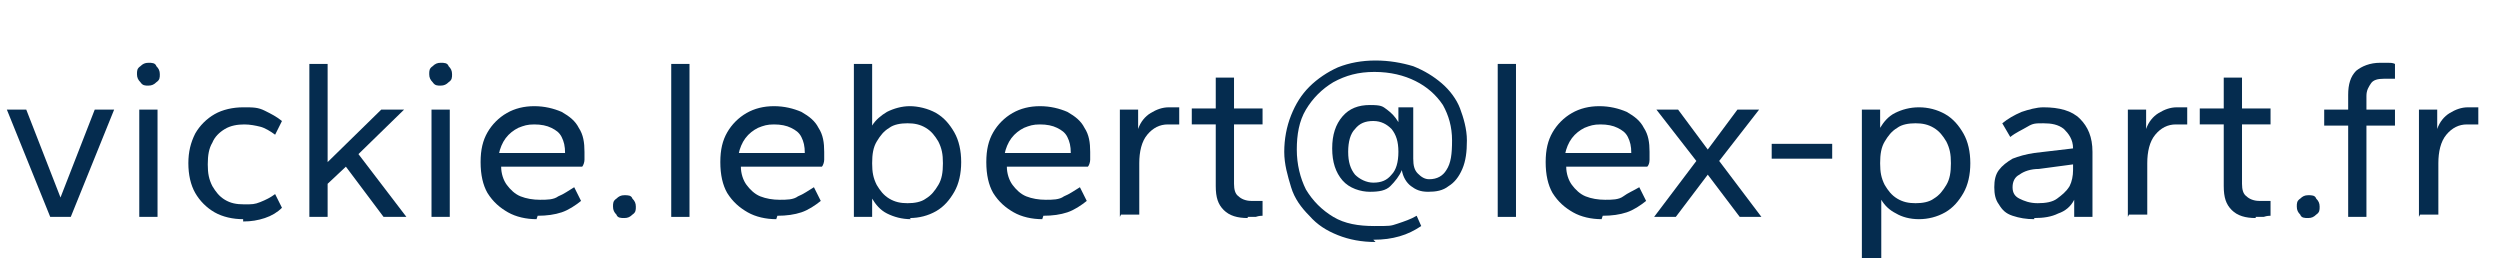 <?xml version="1.0" encoding="UTF-8"?> <svg xmlns="http://www.w3.org/2000/svg" id="Calque_1" version="1.1" viewBox="0 0 219 24"><defs><style> .st0 { isolation: isolate; } .st1 { fill: #052c4f; } </style></defs><g id="vickie.lebert_lex-part.fr" class="st0"><g class="st0"><path class="st1" d="M4.4,19L.6,9.6h1.7l3,7.7,3-7.7h1.7l-3.8,9.4h-1.8Z"></path><path class="st1" d="M13,7.5c-.3,0-.5,0-.7-.3-.2-.2-.3-.4-.3-.7s0-.5.3-.7c.2-.2.4-.3.7-.3s.6,0,.7.3c.2.2.3.4.3.7s0,.5-.3.7c-.2.2-.4.3-.7.3ZM12.2,19v-9.4h1.6v9.4h-1.6Z"></path><path class="st1" d="M21.3,19.2c-.9,0-1.8-.2-2.5-.6-.7-.4-1.3-1-1.7-1.7-.4-.7-.6-1.6-.6-2.6s.2-1.8.6-2.6c.4-.7,1-1.3,1.7-1.7.7-.4,1.6-.6,2.5-.6s1.3,0,1.9.3,1,.5,1.5.9l-.6,1.2c-.4-.3-.9-.6-1.3-.7s-.9-.2-1.4-.2c-.6,0-1.2.1-1.7.4-.5.3-.9.7-1.1,1.2-.3.5-.4,1.1-.4,1.9s.1,1.3.4,1.9c.3.5.6.9,1.1,1.2.5.3,1,.4,1.7.4s.9,0,1.4-.2.9-.4,1.3-.7l.6,1.2c-.4.4-.9.7-1.5.9-.6.2-1.2.3-1.9.3Z"></path><path class="st1" d="M27.1,19V5.6h1.6v8.6l4.7-4.6h2l-4,3.9,4.2,5.5h-2l-3.3-4.4-1.6,1.5v2.9h-1.6Z"></path><path class="st1" d="M38.6,7.5c-.3,0-.5,0-.7-.3-.2-.2-.3-.4-.3-.7s0-.5.3-.7c.2-.2.4-.3.7-.3s.6,0,.7.3c.2.2.3.4.3.7s0,.5-.3.7c-.2.2-.4.3-.7.3ZM37.8,19v-9.4h1.6v9.4h-1.6Z"></path><path class="st1" d="M47,19.2c-.9,0-1.8-.2-2.5-.6s-1.3-.9-1.8-1.7c-.4-.7-.6-1.6-.6-2.7s.2-1.9.6-2.6c.4-.7,1-1.3,1.7-1.7s1.5-.6,2.4-.6,1.7.2,2.4.5c.7.4,1.2.8,1.5,1.4.4.6.5,1.3.5,2.1s0,.5,0,.7-.1.5-.2.6h-7.1c0,.6.2,1.2.5,1.6.3.4.7.8,1.2,1s1.1.3,1.7.3,1.2,0,1.6-.3c.5-.2.9-.5,1.4-.8l.6,1.2c-.5.4-1.1.8-1.7,1s-1.3.3-2.1.3ZM43.7,13.4h5.8s0,0,0,0h0c0-.6-.1-1-.3-1.4-.2-.4-.5-.6-.9-.8s-.9-.3-1.5-.3-.9.1-1.4.3c-.4.2-.8.5-1.1.9-.3.4-.5.9-.6,1.4Z"></path><path class="st1" d="M54.7,19.1c-.3,0-.6,0-.7-.3-.2-.2-.3-.4-.3-.7s0-.5.3-.7c.2-.2.4-.3.7-.3s.6,0,.7.3c.2.2.3.4.3.7s0,.5-.3.7c-.2.2-.4.3-.7.3Z"></path><path class="st1" d="M58.8,19V5.6h1.6v13.4h-1.6Z"></path><path class="st1" d="M68,19.2c-.9,0-1.8-.2-2.5-.6s-1.3-.9-1.8-1.7c-.4-.7-.6-1.6-.6-2.7s.2-1.9.6-2.6c.4-.7,1-1.3,1.7-1.7s1.5-.6,2.4-.6,1.7.2,2.4.5c.7.4,1.2.8,1.5,1.4.4.6.5,1.3.5,2.1s0,.5,0,.7-.1.5-.2.6h-7.1c0,.6.2,1.2.5,1.6.3.4.7.8,1.2,1s1.1.3,1.7.3,1.2,0,1.6-.3c.5-.2.9-.5,1.4-.8l.6,1.2c-.5.4-1.1.8-1.7,1s-1.3.3-2.1.3ZM64.7,13.4h5.8s0,0,0,0h0c0-.6-.1-1-.3-1.4-.2-.4-.5-.6-.9-.8s-.9-.3-1.5-.3-.9.1-1.4.3c-.4.2-.8.5-1.1.9-.3.4-.5.9-.6,1.4Z"></path><path class="st1" d="M79.8,19.2c-.8,0-1.5-.2-2.1-.5s-1-.8-1.3-1.3v1.6h-1.6V5.6h1.6v5.4c.3-.5.8-.9,1.3-1.2.6-.3,1.3-.5,2-.5s1.6.2,2.3.6c.7.4,1.2,1,1.6,1.7s.6,1.6.6,2.6-.2,1.9-.6,2.6-.9,1.3-1.6,1.7c-.7.4-1.5.6-2.3.6ZM79.5,17.8c.6,0,1.2-.1,1.6-.4.5-.3.8-.7,1.1-1.2.3-.5.4-1.1.4-1.9s-.1-1.3-.4-1.9c-.3-.5-.6-.9-1.1-1.2-.5-.3-1-.4-1.6-.4s-1.2.1-1.6.4c-.5.3-.8.7-1.1,1.2-.3.5-.4,1.1-.4,1.9s.1,1.3.4,1.9c.3.5.6.9,1.1,1.2.5.3,1,.4,1.6.4Z"></path><path class="st1" d="M91.3,19.2c-.9,0-1.8-.2-2.5-.6s-1.3-.9-1.8-1.7c-.4-.7-.6-1.6-.6-2.7s.2-1.9.6-2.6c.4-.7,1-1.3,1.7-1.7s1.5-.6,2.4-.6,1.7.2,2.4.5c.7.4,1.2.8,1.5,1.4.4.6.5,1.3.5,2.1s0,.5,0,.7-.1.5-.2.6h-7.1c0,.6.2,1.2.5,1.6.3.4.7.8,1.2,1s1.1.3,1.7.3,1.2,0,1.6-.3c.5-.2.9-.5,1.4-.8l.6,1.2c-.5.4-1.1.8-1.7,1s-1.3.3-2.1.3ZM88,13.4h5.8s0,0,0,0h0c0-.6-.1-1-.3-1.4-.2-.4-.5-.6-.9-.8s-.9-.3-1.5-.3-.9.1-1.4.3c-.4.2-.8.5-1.1.9-.3.4-.5.9-.6,1.4Z"></path><path class="st1" d="M98.1,19v-9.4h1.6v1.7c.2-.6.6-1.1,1.1-1.4.5-.3,1-.5,1.6-.5s.4,0,.5,0c.2,0,.3,0,.4,0v1.5c-.2,0-.3,0-.5,0-.2,0-.3,0-.5,0-.7,0-1.3.3-1.8.9s-.7,1.5-.7,2.5v4.5h-1.6Z"></path><path class="st1" d="M109.3,19.1c-.9,0-1.6-.2-2.1-.7s-.7-1.1-.7-2.1v-5.4h-2.1v-1.4h2.1v-2.7h1.6v2.7h2.5v1.4h-2.5v5.2c0,.5.1.9.4,1.1.2.2.6.4,1.1.4s.3,0,.5,0c.2,0,.4,0,.5,0v1.3c-.1,0-.3,0-.6.1-.2,0-.5,0-.7,0Z"></path><path class="st1" d="M120.5,21.2c-1.2,0-2.3-.2-3.3-.6s-1.8-.9-2.5-1.7c-.7-.7-1.3-1.5-1.6-2.5s-.6-2-.6-3.1.2-2.2.6-3.2.9-1.8,1.6-2.5c.7-.7,1.6-1.3,2.5-1.7,1-.4,2.1-.6,3.3-.6s2.3.2,3.3.5c1,.4,1.8.9,2.5,1.5.7.6,1.3,1.4,1.6,2.2s.6,1.8.6,2.8-.1,1.8-.4,2.5c-.3.7-.7,1.2-1.2,1.5-.5.4-1.1.5-1.8.5s-1.1-.2-1.5-.5c-.4-.3-.7-.8-.8-1.4-.2.5-.6,1-1,1.4-.4.4-1,.5-1.8.5s-1.8-.3-2.4-1c-.6-.7-.9-1.6-.9-2.8s.3-2.1.9-2.8c.6-.7,1.4-1,2.4-1s1.1.1,1.5.4c.4.3.7.6,1,1.1v-1.3h1.3v4.5c0,.6.1,1,.4,1.3.3.3.6.5,1,.5.7,0,1.2-.3,1.5-.8.4-.6.5-1.4.5-2.6s-.3-2.2-.8-3.1c-.6-.9-1.4-1.6-2.4-2.1-1-.5-2.2-.8-3.6-.8s-2.5.3-3.6.9c-1,.6-1.8,1.4-2.4,2.4-.6,1-.8,2.2-.8,3.5s.3,2.5.8,3.5c.6,1,1.4,1.8,2.4,2.4,1,.6,2.2.8,3.6.8s1.4,0,2-.2c.6-.2,1.2-.4,1.7-.7l.4.9c-.6.4-1.2.7-1.9.9s-1.4.3-2.3.3ZM120.3,16c.7,0,1.2-.2,1.6-.7.4-.4.6-1.1.6-2s-.2-1.5-.6-2c-.4-.4-.9-.7-1.6-.7s-1.2.2-1.6.7c-.4.4-.6,1.1-.6,2s.2,1.5.6,2c.4.4,1,.7,1.6.7Z"></path><path class="st1" d="M131.2,19V5.6h1.6v13.4h-1.6Z"></path><path class="st1" d="M140.3,19.2c-.9,0-1.8-.2-2.5-.6-.7-.4-1.3-.9-1.8-1.7-.4-.7-.6-1.6-.6-2.7s.2-1.9.6-2.6,1-1.3,1.7-1.7,1.5-.6,2.4-.6,1.7.2,2.4.5c.7.4,1.2.8,1.5,1.4.4.6.5,1.3.5,2.1s0,.5,0,.7c0,.3-.1.5-.2.6h-7.1c0,.6.2,1.2.5,1.6.3.4.7.8,1.2,1,.5.2,1.1.3,1.7.3s1.2,0,1.6-.3.9-.5,1.4-.8l.6,1.2c-.5.4-1.1.8-1.7,1s-1.3.3-2.1.3ZM137.1,13.4h5.8s0,0,0,0h0c0-.6-.1-1-.3-1.4-.2-.4-.5-.6-.9-.8s-.9-.3-1.5-.3-.9.1-1.4.3c-.4.2-.8.5-1.1.9-.3.4-.5.9-.6,1.4Z"></path><path class="st1" d="M144.9,19l3.7-4.9-3.5-4.5h1.9l2.6,3.5,2.6-3.5h1.9l-3.5,4.5,3.7,4.9h-1.9l-2.8-3.7-2.8,3.7h-1.9Z"></path><path class="st1" d="M155.2,13.9v-1.3h5.3v1.3h-5.3Z"></path><path class="st1" d="M163.1,22.6v-13h1.6v1.6c.3-.5.7-1,1.3-1.3.6-.3,1.3-.5,2.1-.5s1.6.2,2.3.6,1.2,1,1.6,1.7.6,1.6.6,2.6-.2,1.9-.6,2.6-.9,1.3-1.6,1.7c-.7.4-1.5.6-2.3.6s-1.5-.2-2-.5c-.6-.3-1-.7-1.3-1.2v5.1h-1.6ZM167.8,17.8c.6,0,1.2-.1,1.6-.4.5-.3.8-.7,1.1-1.2.3-.5.4-1.1.4-1.9s-.1-1.3-.4-1.9c-.3-.5-.6-.9-1.1-1.2-.5-.3-1-.4-1.6-.4s-1.2.1-1.6.4c-.5.3-.8.7-1.1,1.2-.3.5-.4,1.1-.4,1.9s.1,1.3.4,1.9c.3.5.6.9,1.1,1.2.5.3,1,.4,1.6.4Z"></path><path class="st1" d="M178.2,19.2c-.7,0-1.3-.1-1.9-.3s-.9-.5-1.2-1c-.3-.4-.4-.9-.4-1.5s.1-1.1.4-1.5c.3-.4.7-.7,1.2-1,.5-.2,1.2-.4,1.9-.5l3.4-.4c0-.8-.4-1.3-.8-1.7-.5-.4-1.1-.5-1.8-.5s-.9,0-1.4.3-1,.5-1.5.9l-.7-1.2c.5-.4,1-.7,1.7-1,.6-.2,1.3-.4,1.9-.4,1.4,0,2.5.3,3.2,1s1.1,1.6,1.1,2.9v5.7h-1.6v-1.5c-.3.6-.8,1-1.4,1.2-.6.3-1.3.4-2.1.4ZM178.5,17.8c.7,0,1.3-.1,1.7-.4s.8-.6,1.1-1.1c.2-.4.3-.9.3-1.4v-.5l-3,.4c-.7,0-1.3.2-1.7.5-.4.2-.6.6-.6,1.1s.2.8.6,1,.9.4,1.6.4Z"></path><path class="st1" d="M186.4,19v-9.4h1.6v1.7c.2-.6.6-1.1,1.1-1.4.5-.3,1-.5,1.6-.5s.4,0,.5,0c.2,0,.3,0,.4,0v1.5c-.2,0-.3,0-.5,0-.2,0-.3,0-.5,0-.7,0-1.3.3-1.8.9s-.7,1.5-.7,2.5v4.5h-1.6Z"></path><path class="st1" d="M197.6,19.1c-.9,0-1.6-.2-2.1-.7s-.7-1.1-.7-2.1v-5.4h-2.1v-1.4h2.1v-2.7h1.6v2.7h2.5v1.4h-2.5v5.2c0,.5.1.9.4,1.1.2.2.6.4,1.1.4s.3,0,.5,0c.2,0,.4,0,.5,0v1.3c-.1,0-.3,0-.6.1-.2,0-.5,0-.7,0Z"></path><path class="st1" d="M202.2,19.1c-.3,0-.6,0-.7-.3-.2-.2-.3-.4-.3-.7s0-.5.3-.7c.2-.2.4-.3.7-.3s.6,0,.7.3c.2.2.3.4.3.7s0,.5-.3.7c-.2.2-.4.3-.7.3Z"></path><path class="st1" d="M205.7,19v-8h-2.1v-1.4h2.1v-1.3c0-.9.2-1.6.7-2.1.5-.4,1.2-.7,2.1-.7s.5,0,.7,0c.2,0,.4,0,.6.1v1.3c-.1,0-.3,0-.5,0-.2,0-.4,0-.5,0-.5,0-.9.1-1.1.4s-.4.6-.4,1.1v1.2h2.5v1.4h-2.5v8h-1.6Z"></path><path class="st1" d="M211.9,19v-9.4h1.6v1.7c.2-.6.6-1.1,1.1-1.4s1-.5,1.6-.5.4,0,.5,0c.2,0,.3,0,.4,0v1.5c-.2,0-.3,0-.5,0-.2,0-.3,0-.5,0-.7,0-1.3.3-1.8.9s-.7,1.5-.7,2.5v4.5h-1.6Z"></path></g></g></svg> 